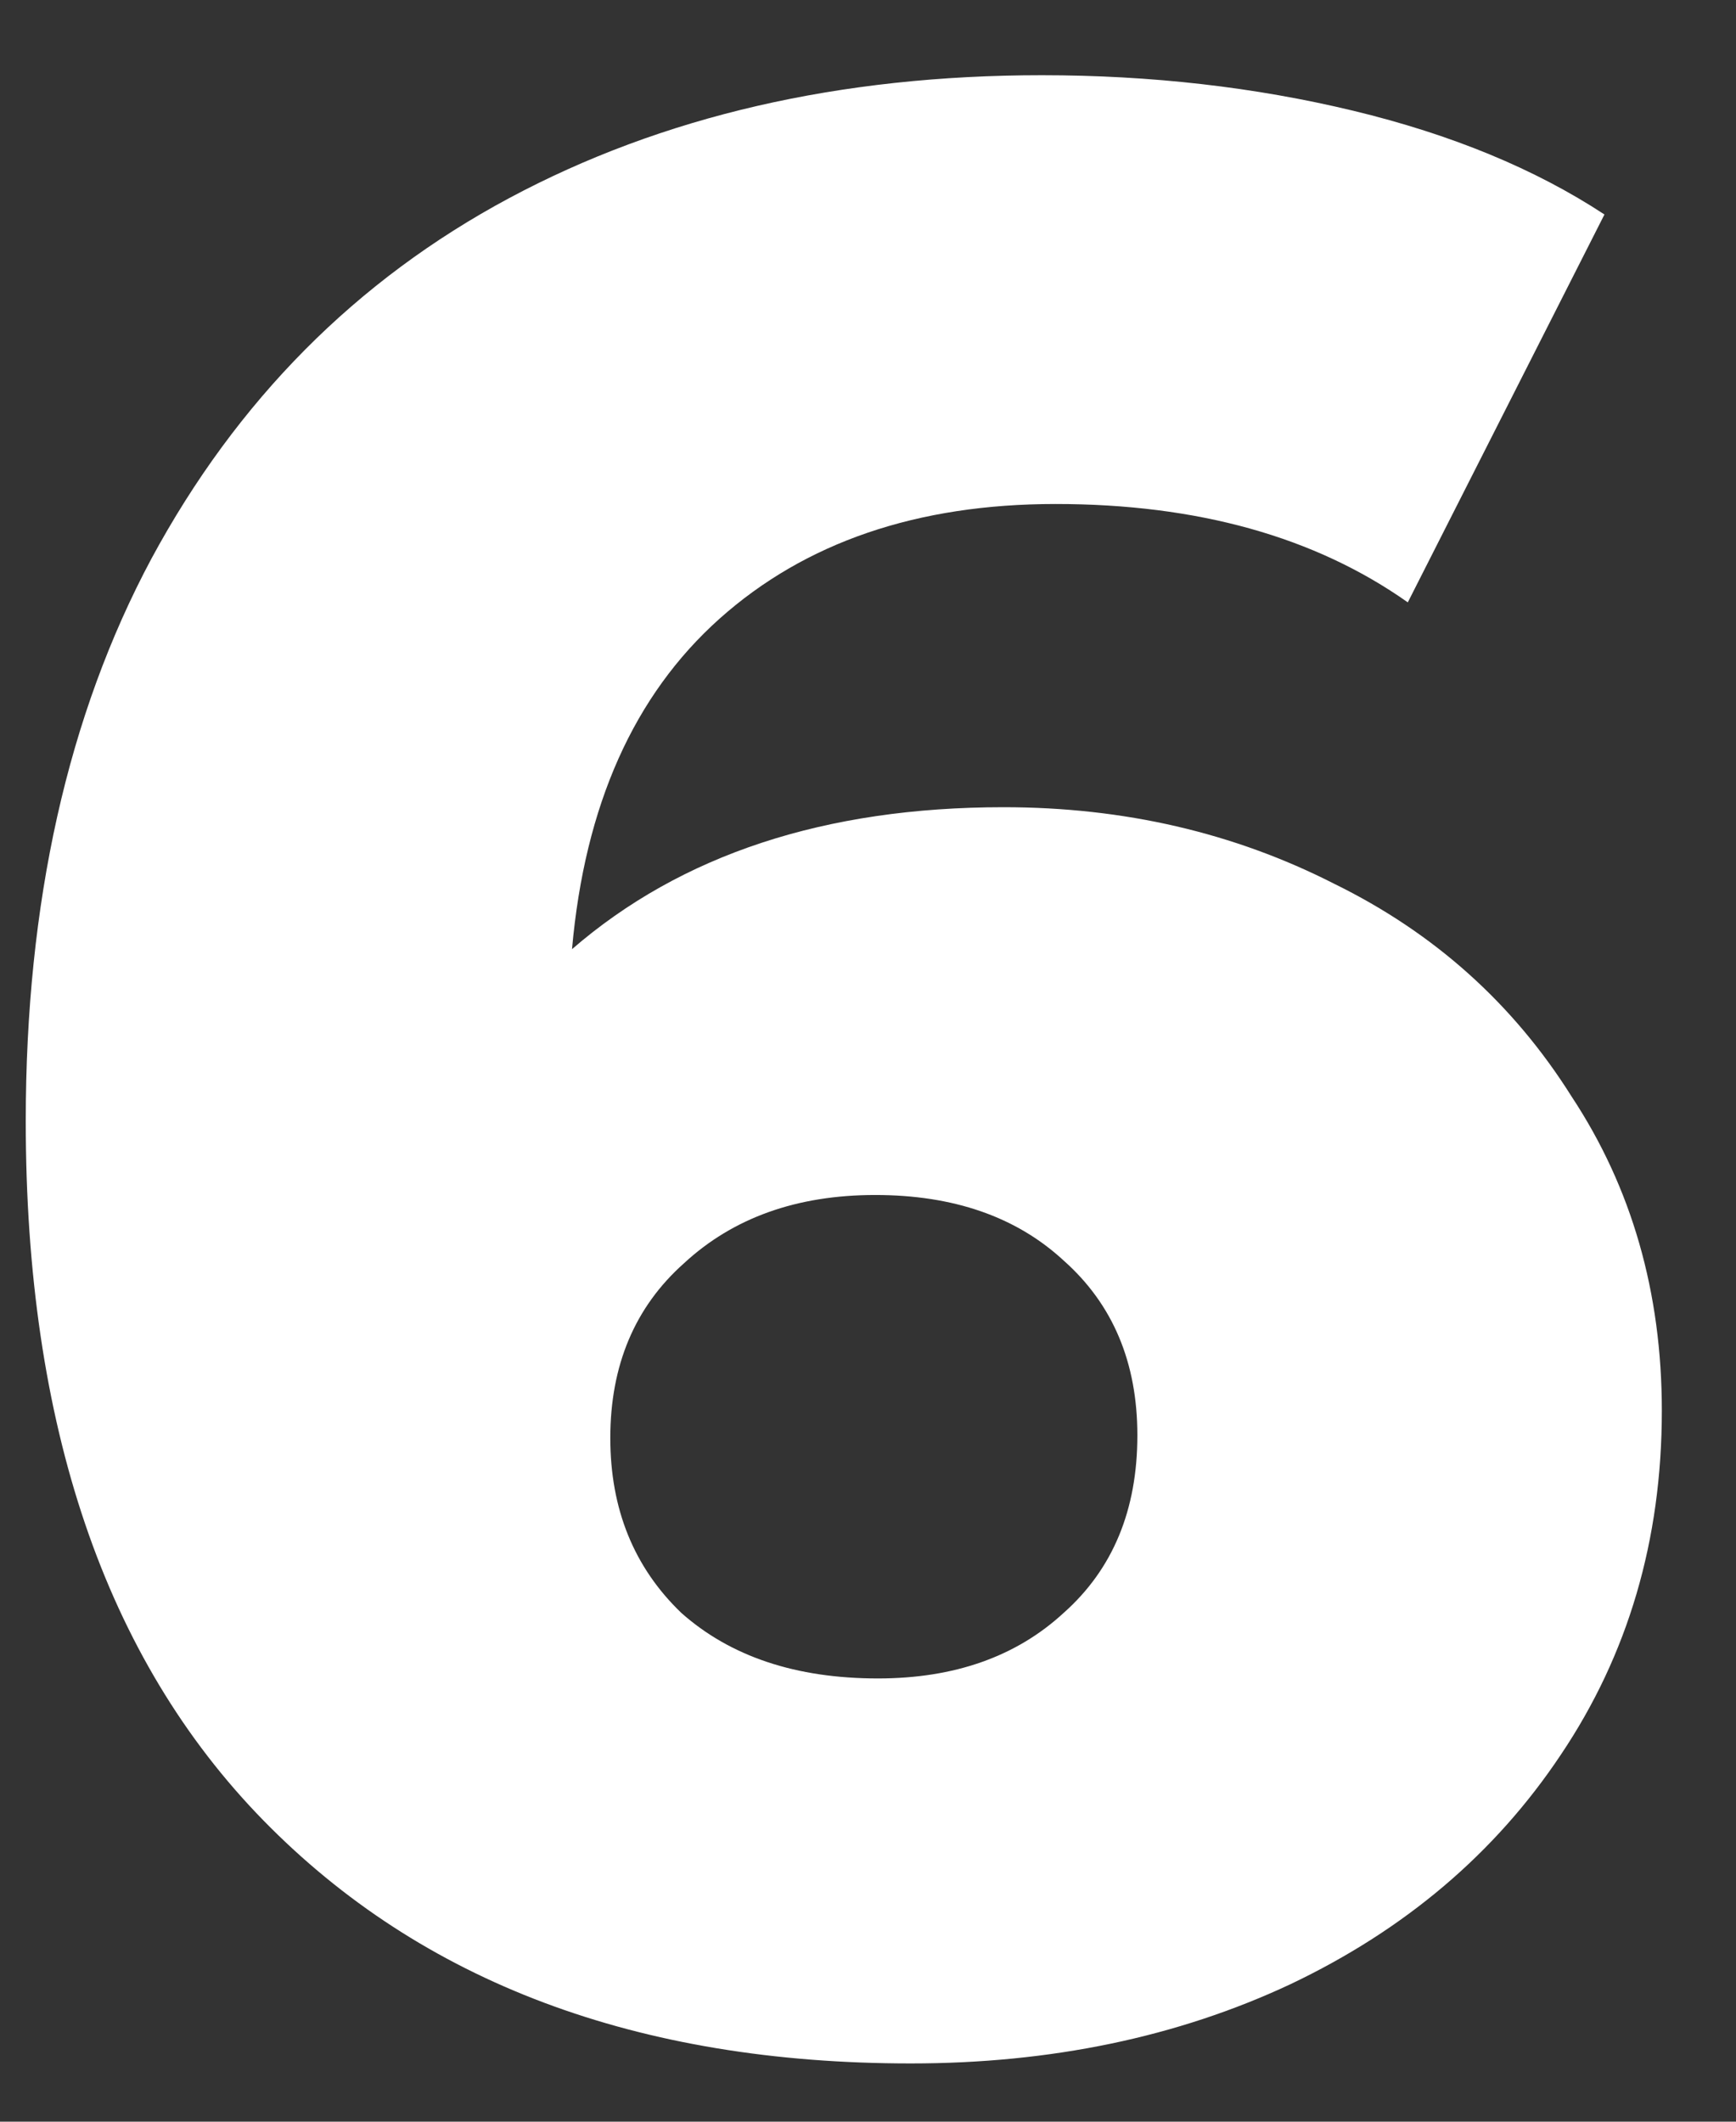 <?xml version="1.0" encoding="UTF-8"?> <svg xmlns="http://www.w3.org/2000/svg" width="18" height="22" viewBox="0 0 18 22" fill="none"><rect x="0" y="0" width="18" height="22" fill="#333333" stroke="none"/> <path d="M10.406 8.37C11.652 8.37 12.794 8.634 13.832 9.163C14.871 9.672 15.692 10.409 16.296 11.371C16.919 12.315 17.231 13.401 17.231 14.628C17.231 15.969 16.881 17.158 16.183 18.196C15.503 19.216 14.569 20.009 13.379 20.575C12.209 21.123 10.897 21.396 9.443 21.396C6.611 21.396 4.374 20.556 2.731 18.876C1.089 17.196 0.267 14.779 0.267 11.626C0.267 9.361 0.702 7.416 1.57 5.793C2.457 4.15 3.694 2.904 5.28 2.054C6.866 1.205 8.707 0.78 10.802 0.78C11.935 0.78 13.011 0.903 14.03 1.148C15.05 1.394 15.918 1.752 16.636 2.224L14.597 6.246C13.634 5.566 12.416 5.226 10.944 5.226C9.509 5.226 8.348 5.623 7.46 6.416C6.573 7.209 6.063 8.351 5.931 9.842C7.064 8.861 8.556 8.37 10.406 8.37ZM9.103 17.404C9.896 17.404 10.538 17.177 11.029 16.724C11.539 16.271 11.793 15.657 11.793 14.883C11.793 14.128 11.539 13.524 11.029 13.071C10.538 12.617 9.886 12.391 9.075 12.391C8.263 12.391 7.602 12.627 7.092 13.099C6.583 13.552 6.328 14.156 6.328 14.911C6.328 15.648 6.573 16.252 7.064 16.724C7.574 17.177 8.253 17.404 9.103 17.404Z" fill="white"></path> </svg> 